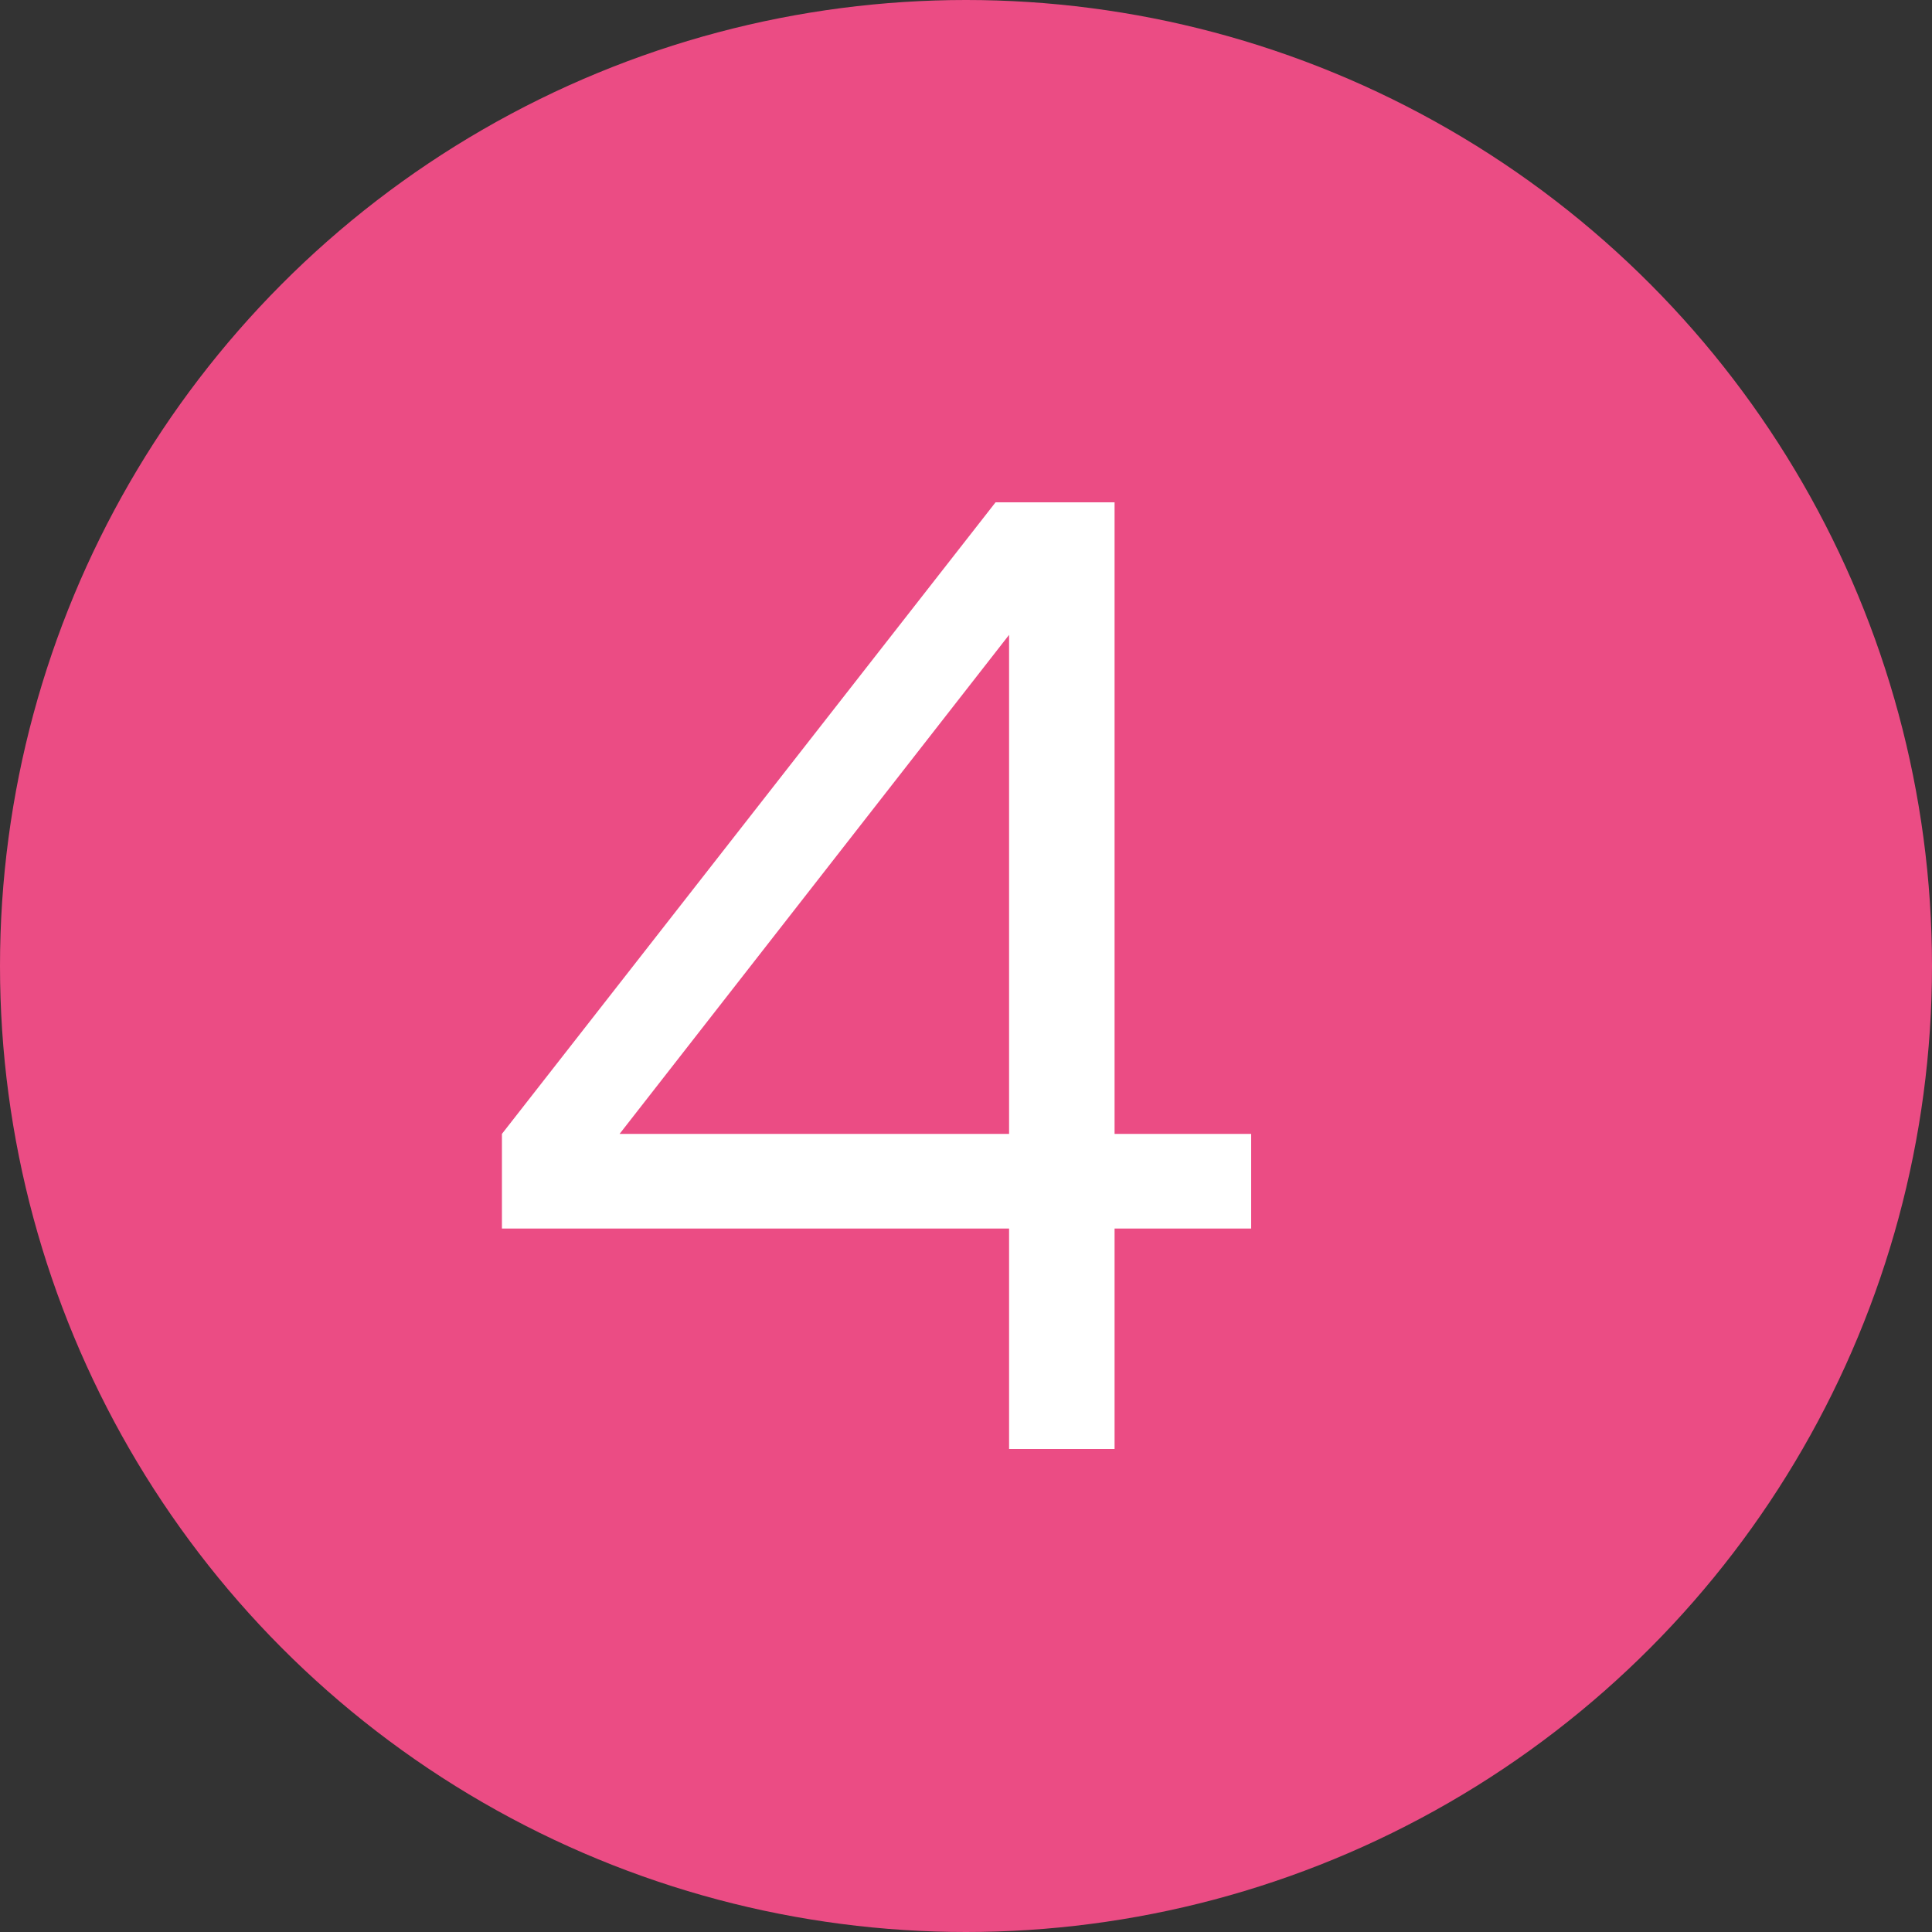 <?xml version="1.0" encoding="UTF-8"?> <svg xmlns="http://www.w3.org/2000/svg" width="20" height="20" viewBox="0 0 20 20" fill="none"><rect x="0" y="0" width="20" height="20" fill="#333333" stroke="none"/> <circle cx="10" cy="10" r="10" transform="matrix(1 0 0 -1 0 20)" fill="#EB4C84"></circle> <path d="M11.538 5.2V11.738H12.952V12.718H11.538V15H10.446V12.718H5.196V11.738L10.306 5.2H11.538ZM10.446 6.572L6.414 11.738H10.446V6.572Z" fill="white"></path> </svg> 